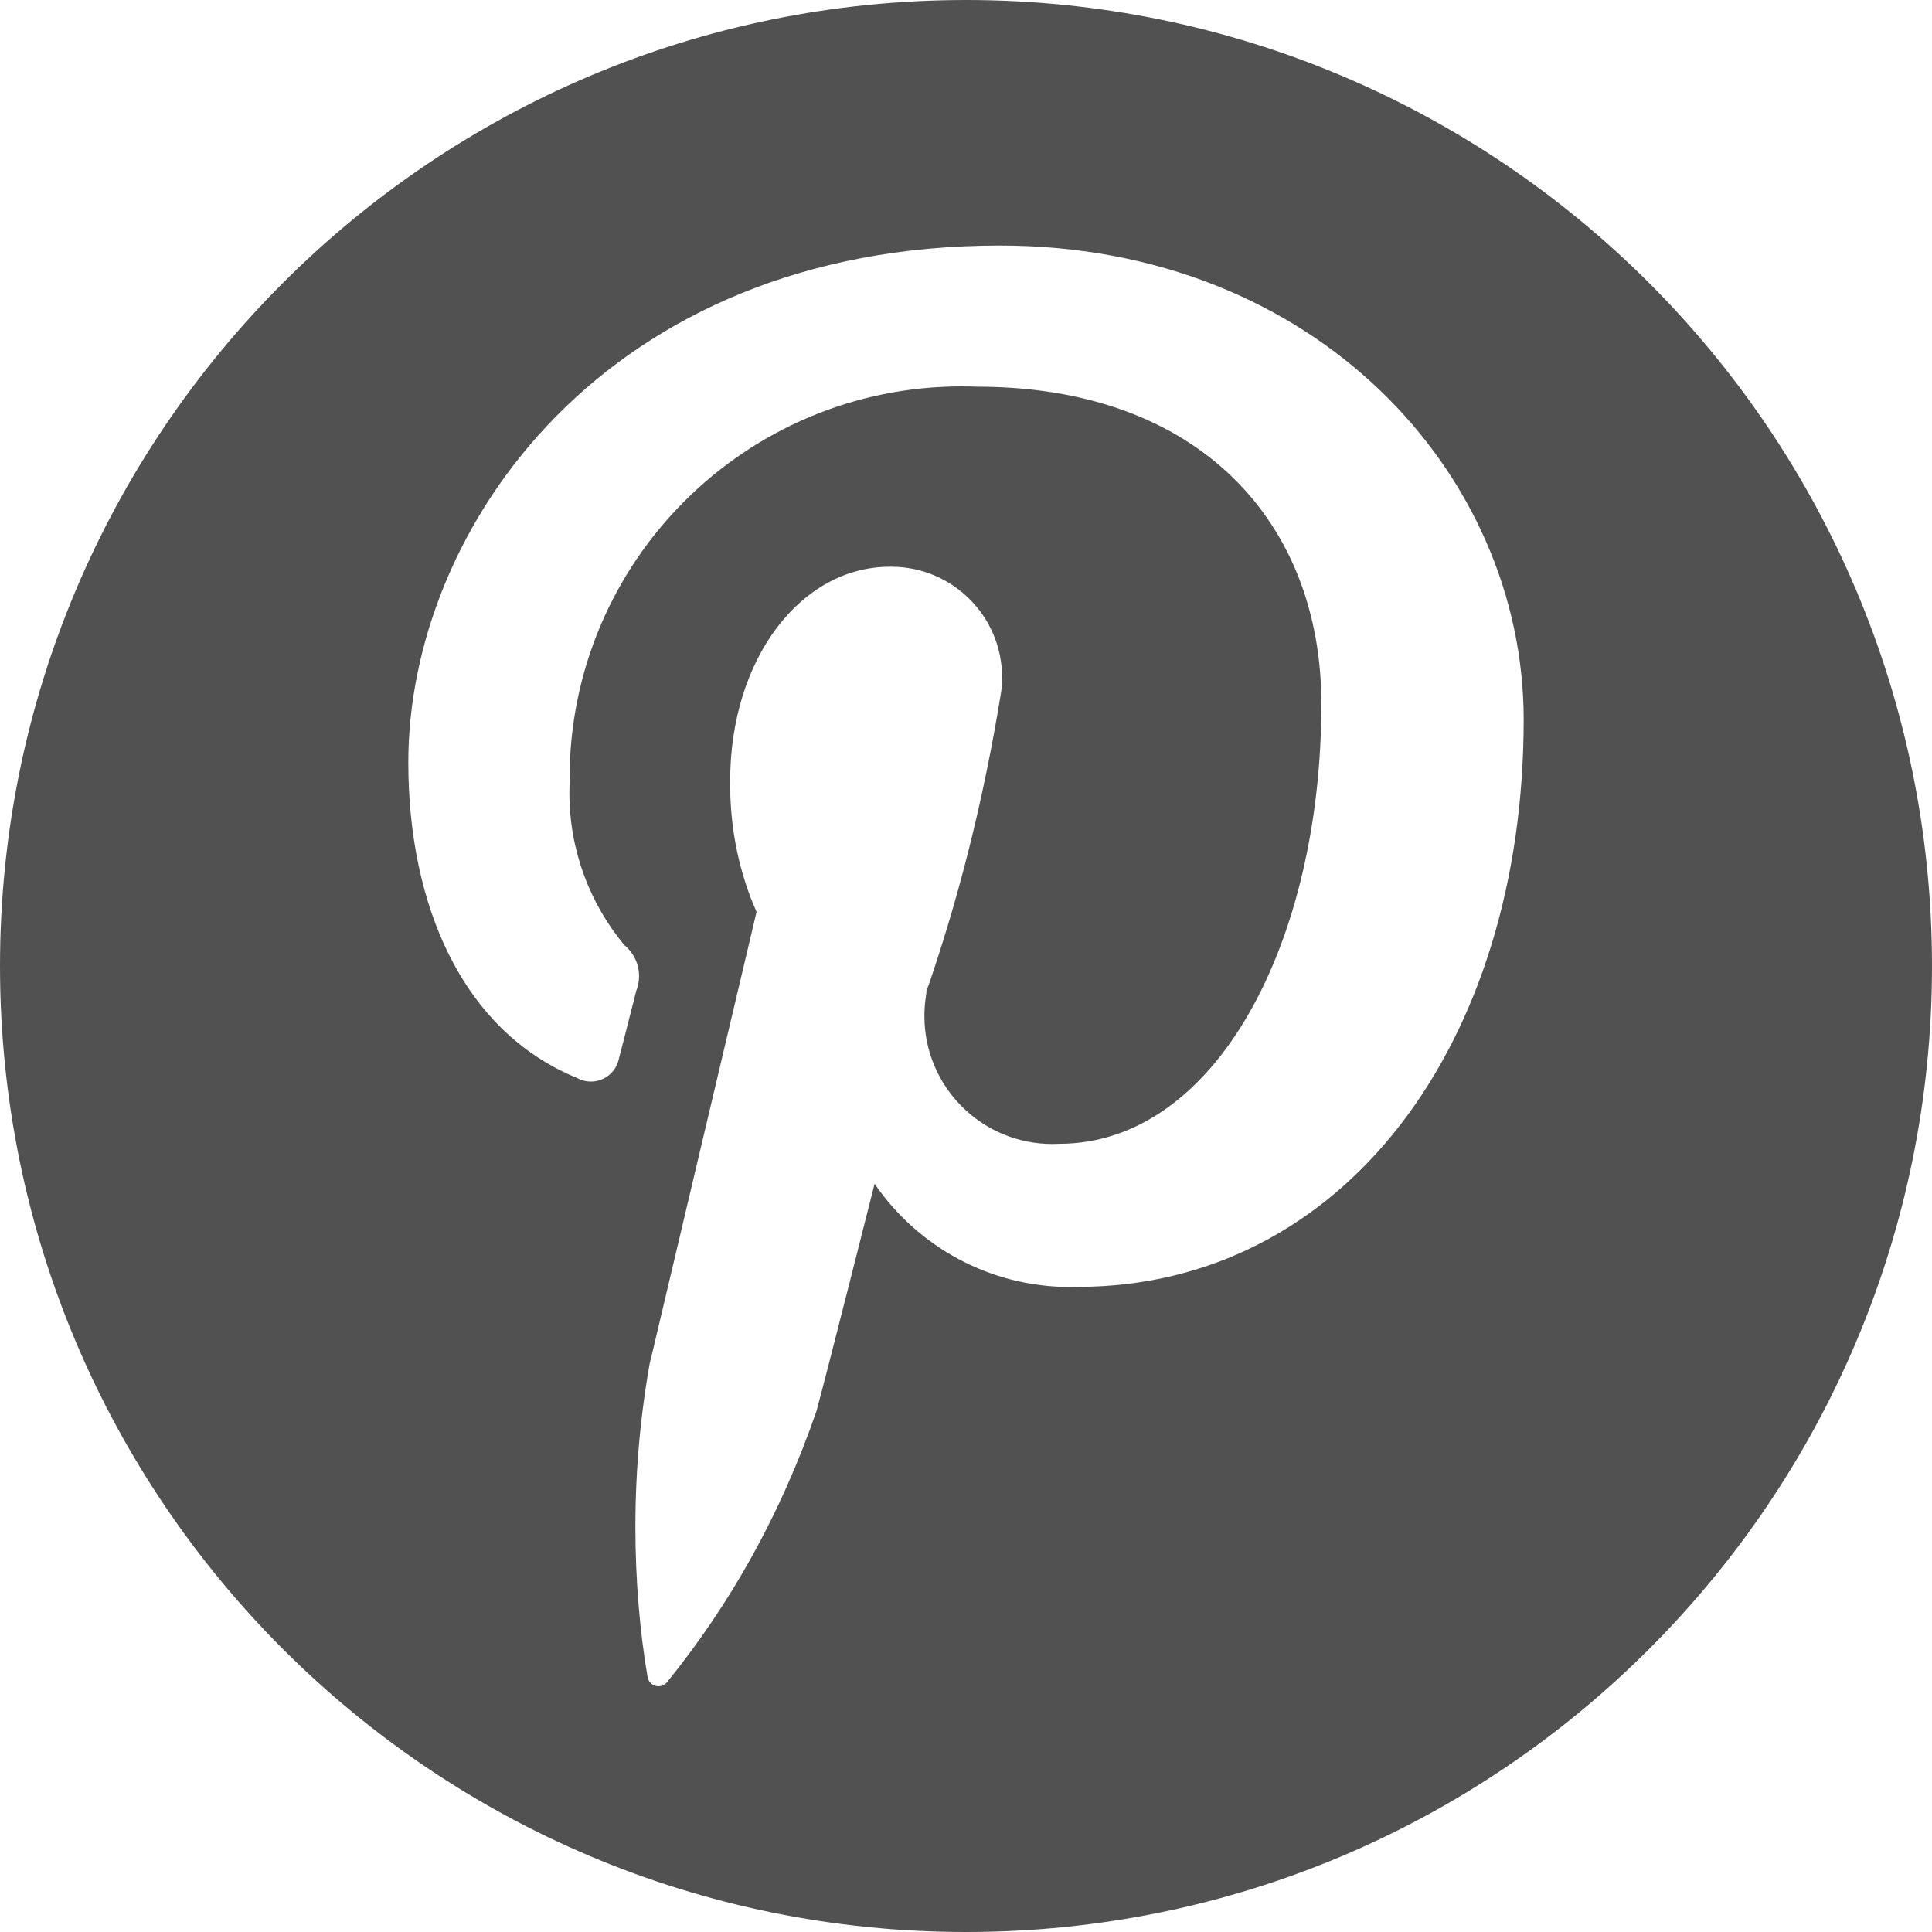 <svg version="1.1" xmlns="http://www.w3.org/2000/svg" width="32" height="32" viewBox="0 0 32 32" fill="#515151">
<title>pinterest</title>
<path d="M16 0c-8.837 0-16 7.163-16 16s7.163 16 16 16c8.837 0 16-7.163 16-16v0c0-8.837-7.163-16-16-16v0zM17.835 21.316c-0.032 0.001-0.069 0.001-0.106 0.001-1.341 0-2.525-0.671-3.234-1.697l-0.009-0.013c0 0-0.796 3.158-0.963 3.766-0.594 1.72-1.433 3.208-2.492 4.51l0.021-0.027c-0.034 0.045-0.087 0.074-0.146 0.074-0.090 0-0.165-0.066-0.18-0.152l-0-0.001c-0.128-0.747-0.202-1.607-0.202-2.485 0-0.962 0.088-1.904 0.257-2.818l-0.015 0.095c0.264-1.114 1.765-7.466 1.765-7.466-0.276-0.619-0.437-1.342-0.437-2.102 0-0.023 0-0.047 0-0.070l-0 0.004c0-2.031 1.177-3.548 2.643-3.548 0.008-0 0.017-0 0.026-0 1.014 0 1.835 0.822 1.835 1.835 0 0.078-0.005 0.154-0.014 0.229l0.001-0.009c-0.3 1.856-0.721 3.494-1.271 5.070l0.063-0.207c-0.042 0.158-0.066 0.339-0.066 0.525 0 1.169 0.948 2.118 2.118 2.118 0.039 0 0.078-0.001 0.117-0.003l-0.005 0c2.598 0 4.345-3.336 4.345-7.287 0-3.003-2.022-5.253-5.702-5.253-0.076-0.003-0.166-0.005-0.256-0.005-3.586 0-6.494 2.907-6.494 6.494 0 0.027 0 0.053 0 0.080l-0-0.004c-0.002 0.048-0.003 0.105-0.003 0.161 0 0.961 0.343 1.842 0.913 2.527l-0.005-0.006c0.15 0.123 0.246 0.308 0.246 0.516 0 0.089-0.018 0.174-0.050 0.252l0.002-0.004c-0.066 0.253-0.216 0.86-0.282 1.1-0.038 0.227-0.232 0.398-0.467 0.398-0.081 0-0.157-0.020-0.223-0.056l0.003 0.001c-1.913-0.779-2.805-2.873-2.805-5.23 0-3.893 3.284-8.562 9.796-8.562 5.233 0 8.678 3.786 8.678 7.852 0 5.377-2.99 9.396-7.396 9.396z"></path>
</svg>
